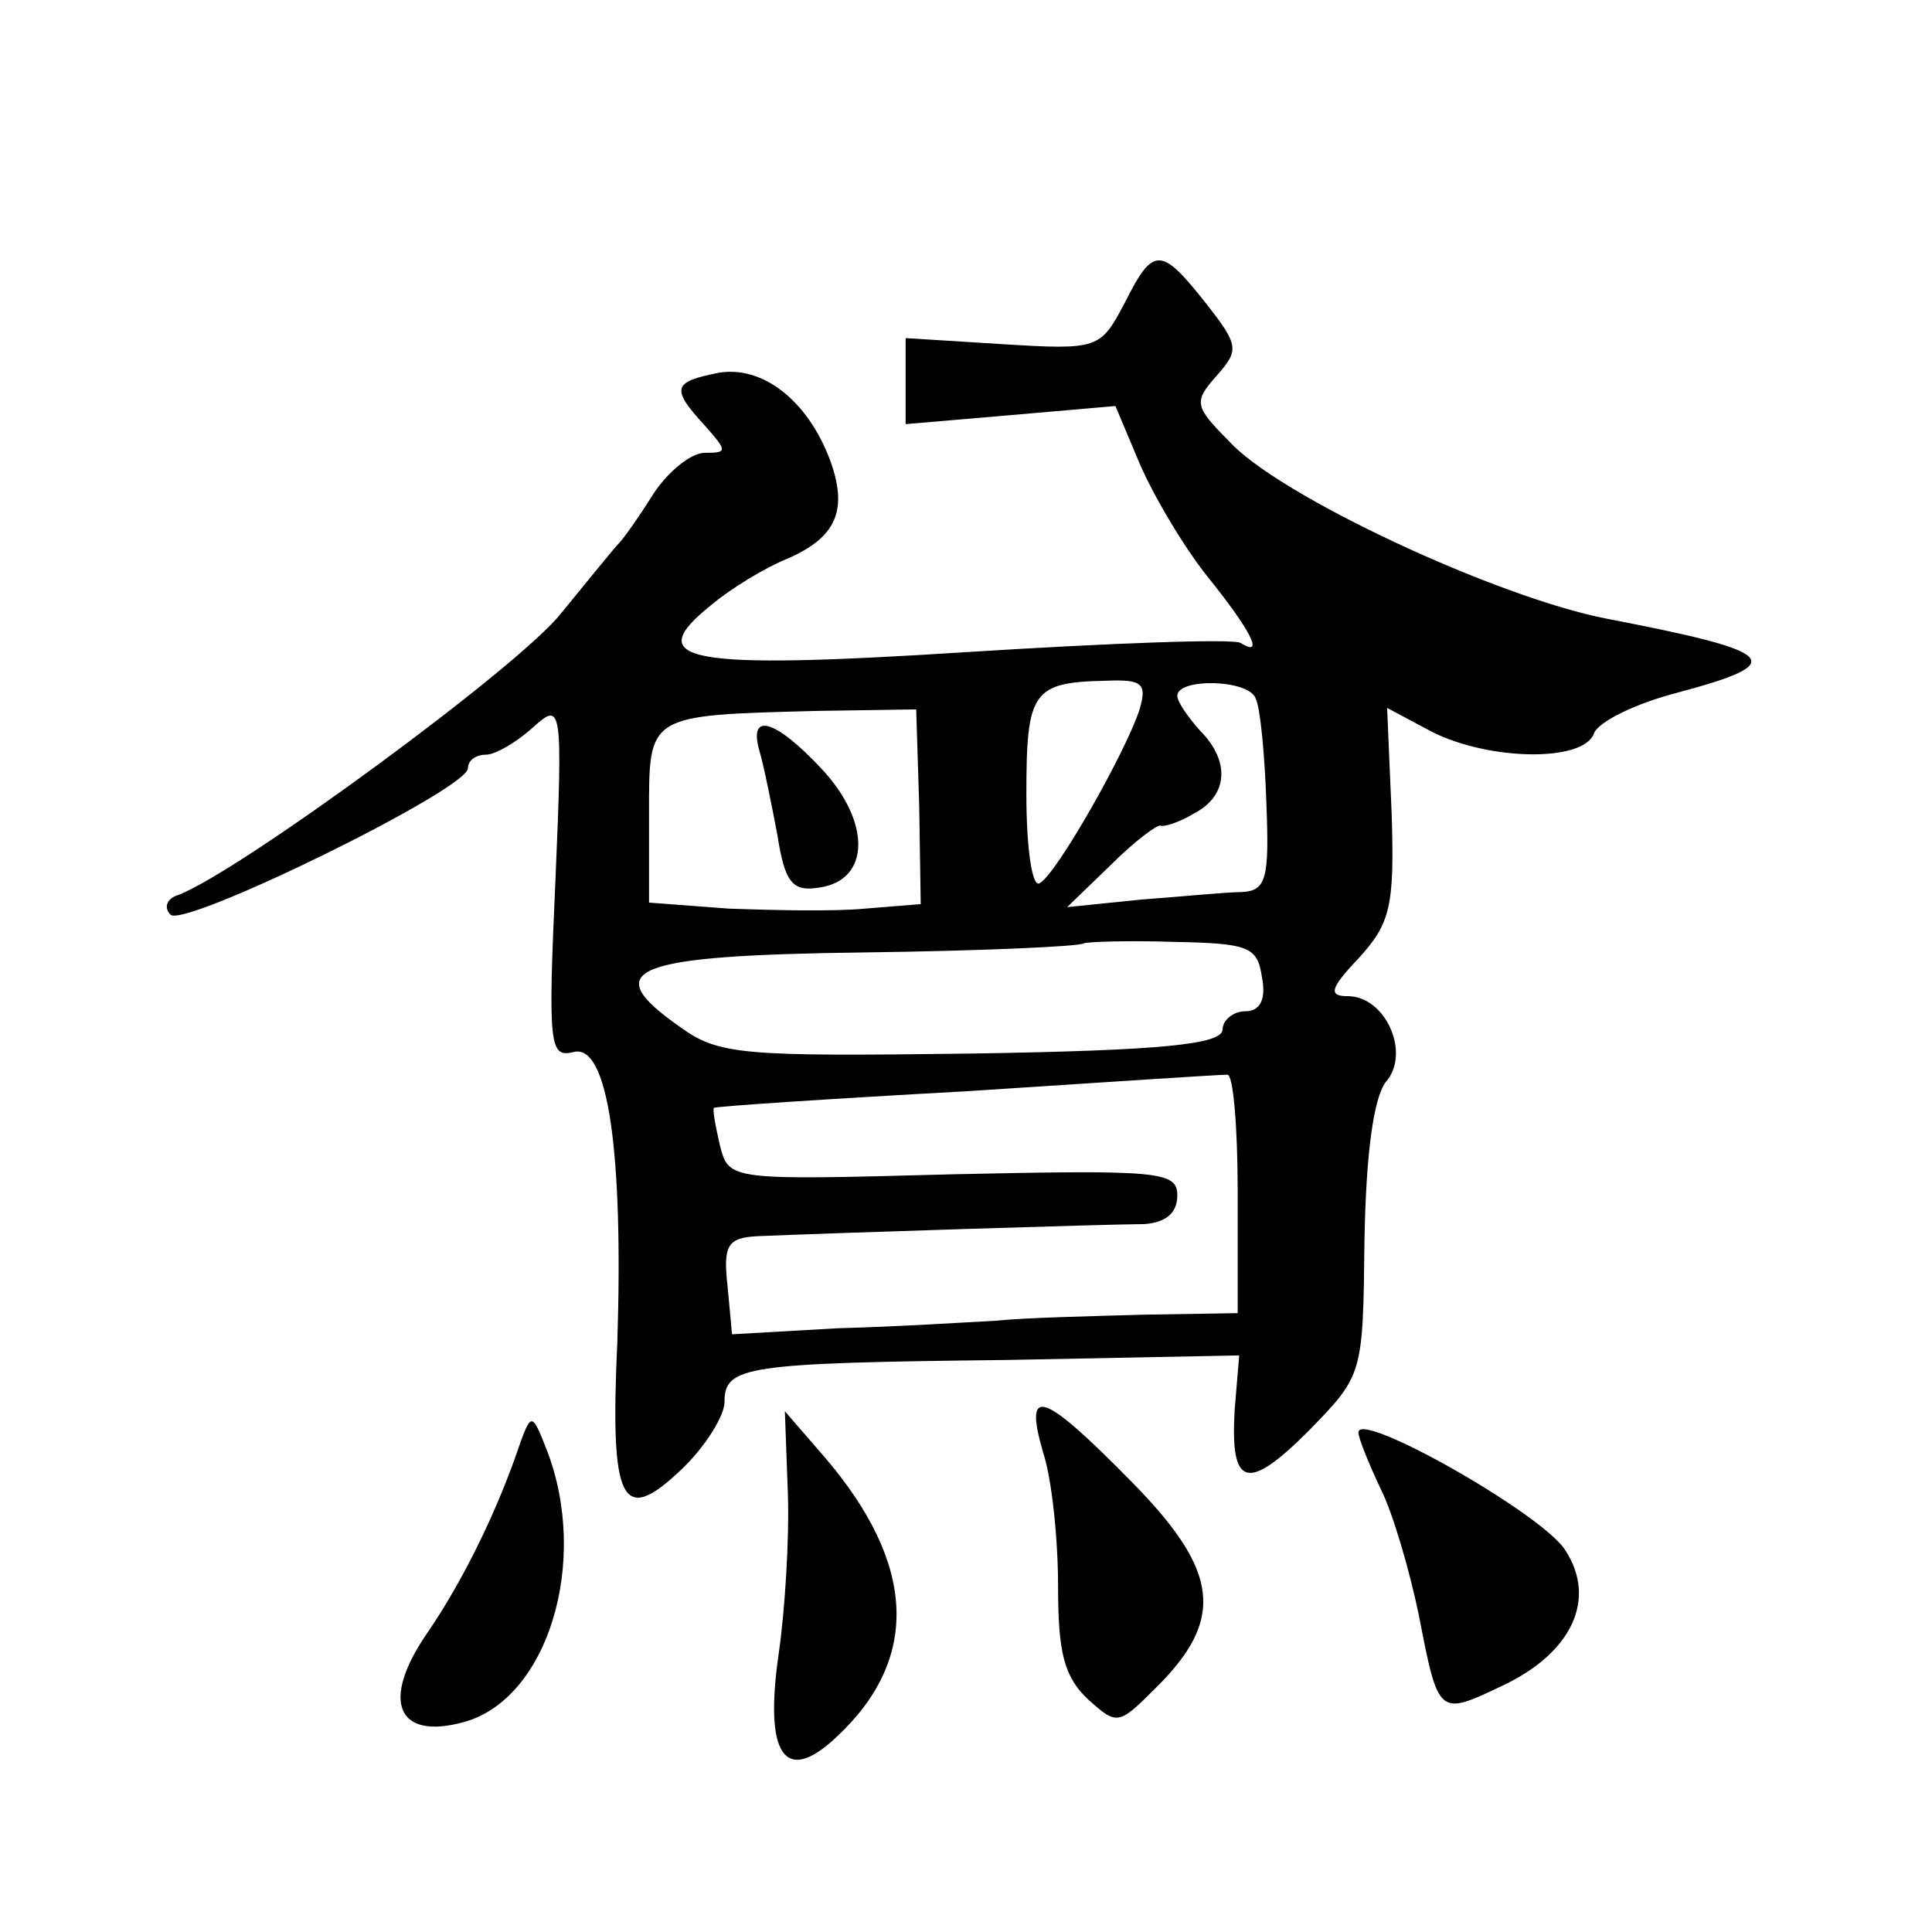 <?xml version="1.0" standalone="no"?>
<!DOCTYPE svg PUBLIC "-//W3C//DTD SVG 20010904//EN"
 "http://www.w3.org/TR/2001/REC-SVG-20010904/DTD/svg10.dtd">
<svg version="1.0" xmlns="http://www.w3.org/2000/svg"
 width="128pt" height="128pt" viewBox="0 0 128 128"
 preserveAspectRatio="xMidYMid meet">
<g transform="translate(0,128) scale(0.1,-0.1)"
fill="#0" stroke="none">
<path d="M745 1079 c-16 -30 -17 -31 -81 -27 l-64 4 0 -29 0 -28 70 6 69 6 16 -38
c9 -21 29 -55 45 -75 29 -36 38 -54 22 -44 -4 3 -86 0 -181 -6 -188 -12 -216 -6
-170 31 13 11 36 25 51 31 32 14 40 32 28 65 -15 40 -45 63 -74 58 -30 -6 -32 -10
-9 -35 15 -17 15 -18 0 -18 -9 0 -24 -12 -34 -27 -10 -16 -20 -30 -23 -33 -3 -3
-20 -24 -38 -46 -27 -35 -214 -172 -254 -187 -7 -2 -10 -8 -5 -13 9 -9 197 83 197
97 0 5 5 9 12 9 6 0 20 8 31 18 19 17 20 16 15 -101 -5 -110 -4 -118 12 -114 23
6 33 -67 29 -192 -5 -107 3 -122 42 -85 16 15 29 36 29 45 0 24 13 26 188 28 l153
3 -3 -36 c-3 -51 8 -55 49 -14 36 37 36 37 37 126 1 58 6 94 14 105 17 19 0 57
-25 57 -13 0 -12 5 7 25 21 23 24 34 22 96 l-3 70 30 -16 c38 -19 100 -20 107 -1
3 8 28 20 55 27 75 20 68 27 -46 49 -73 14 -219 82 -251 118 -23 23 -23 26 -8 43
15 17 15 20 -7 48 -30 38 -35 38 -54 0z m10 -269 c-9 -28 -55 -109 -66 -115 -5
-4 -9 22 -9 59 0 68 4 74 53 75 24 1 27 -2 22 -19z m77 7 c3 -6 6 -38 7 -69 2 -50
0 -58 -16 -59 -10 0 -40 -3 -67 -5 l-49 -5 29 28 c16 16 31 27 33 26 2 -1 12 2
22 8 23 12 24 35 4 55 -8 9 -15 19 -15 23 0 12 48 11 52 -2z m-223 -71 l1 -65 -37
-3 c-21 -2 -62 -1 -90 0 l-53 4 0 58 c0 67 -2 66 111 69 l66 1 2 -64z m227 -113
c3 -15 -1 -23 -11 -23 -8 0 -15 -6 -15 -12 0 -10 -41 -14 -166 -16 -153 -2 -168
-1 -194 18 -54 38 -32 47 123 49 78 1 143 4 145 6 2 1 28 2 59 1 50 -1 56 -3 59
-23z m-16 -143 l0 -80 -62 -1 c-35 -1 -79 -2 -98 -4 -19 -1 -66 -4 -105 -5 l-70
-4 -3 32 c-3 27 0 32 20 33 46 2 234 8 256 8 14 1 22 7 22 19 0 16 -12 17 -149
14 -148 -4 -148 -4 -154 19 -3 13 -5 24 -4 25 1 1 76 6 167 11 91 6 168 11 173
11 4 1 7 -34 7 -78z M503 783 c3 -10 8 -35 12 -56 5 -32 10 -38 28 -35 34 5 34
44 1 79 -31 33 -48 37 -41 12z M691 318 c6 -18 10 -58 10 -89 0 -44 4 -60 20 -75
19 -17 20 -17 44 7 47 46 43 78 -15 137 -59 60 -72 65 -59 20z M345 325 c-15 -45
-38 -92 -62 -127 -31 -45 -20 -71 24 -59 56 15 84 107 55 181 -9 23 -10 24 -17
5z M522 290 c1 -30 -2 -77 -6 -105 -10 -68 4 -88 38 -56 56 52 53 115 -8 186 l-26
30 2 -55z M900 331 c0 -4 7 -21 15 -38 8 -16 19 -54 25 -83 13 -67 13 -67 55 -47
47 22 63 58 42 90 -15 24 -137 93 -137 78z"/>
</g>
</svg>
